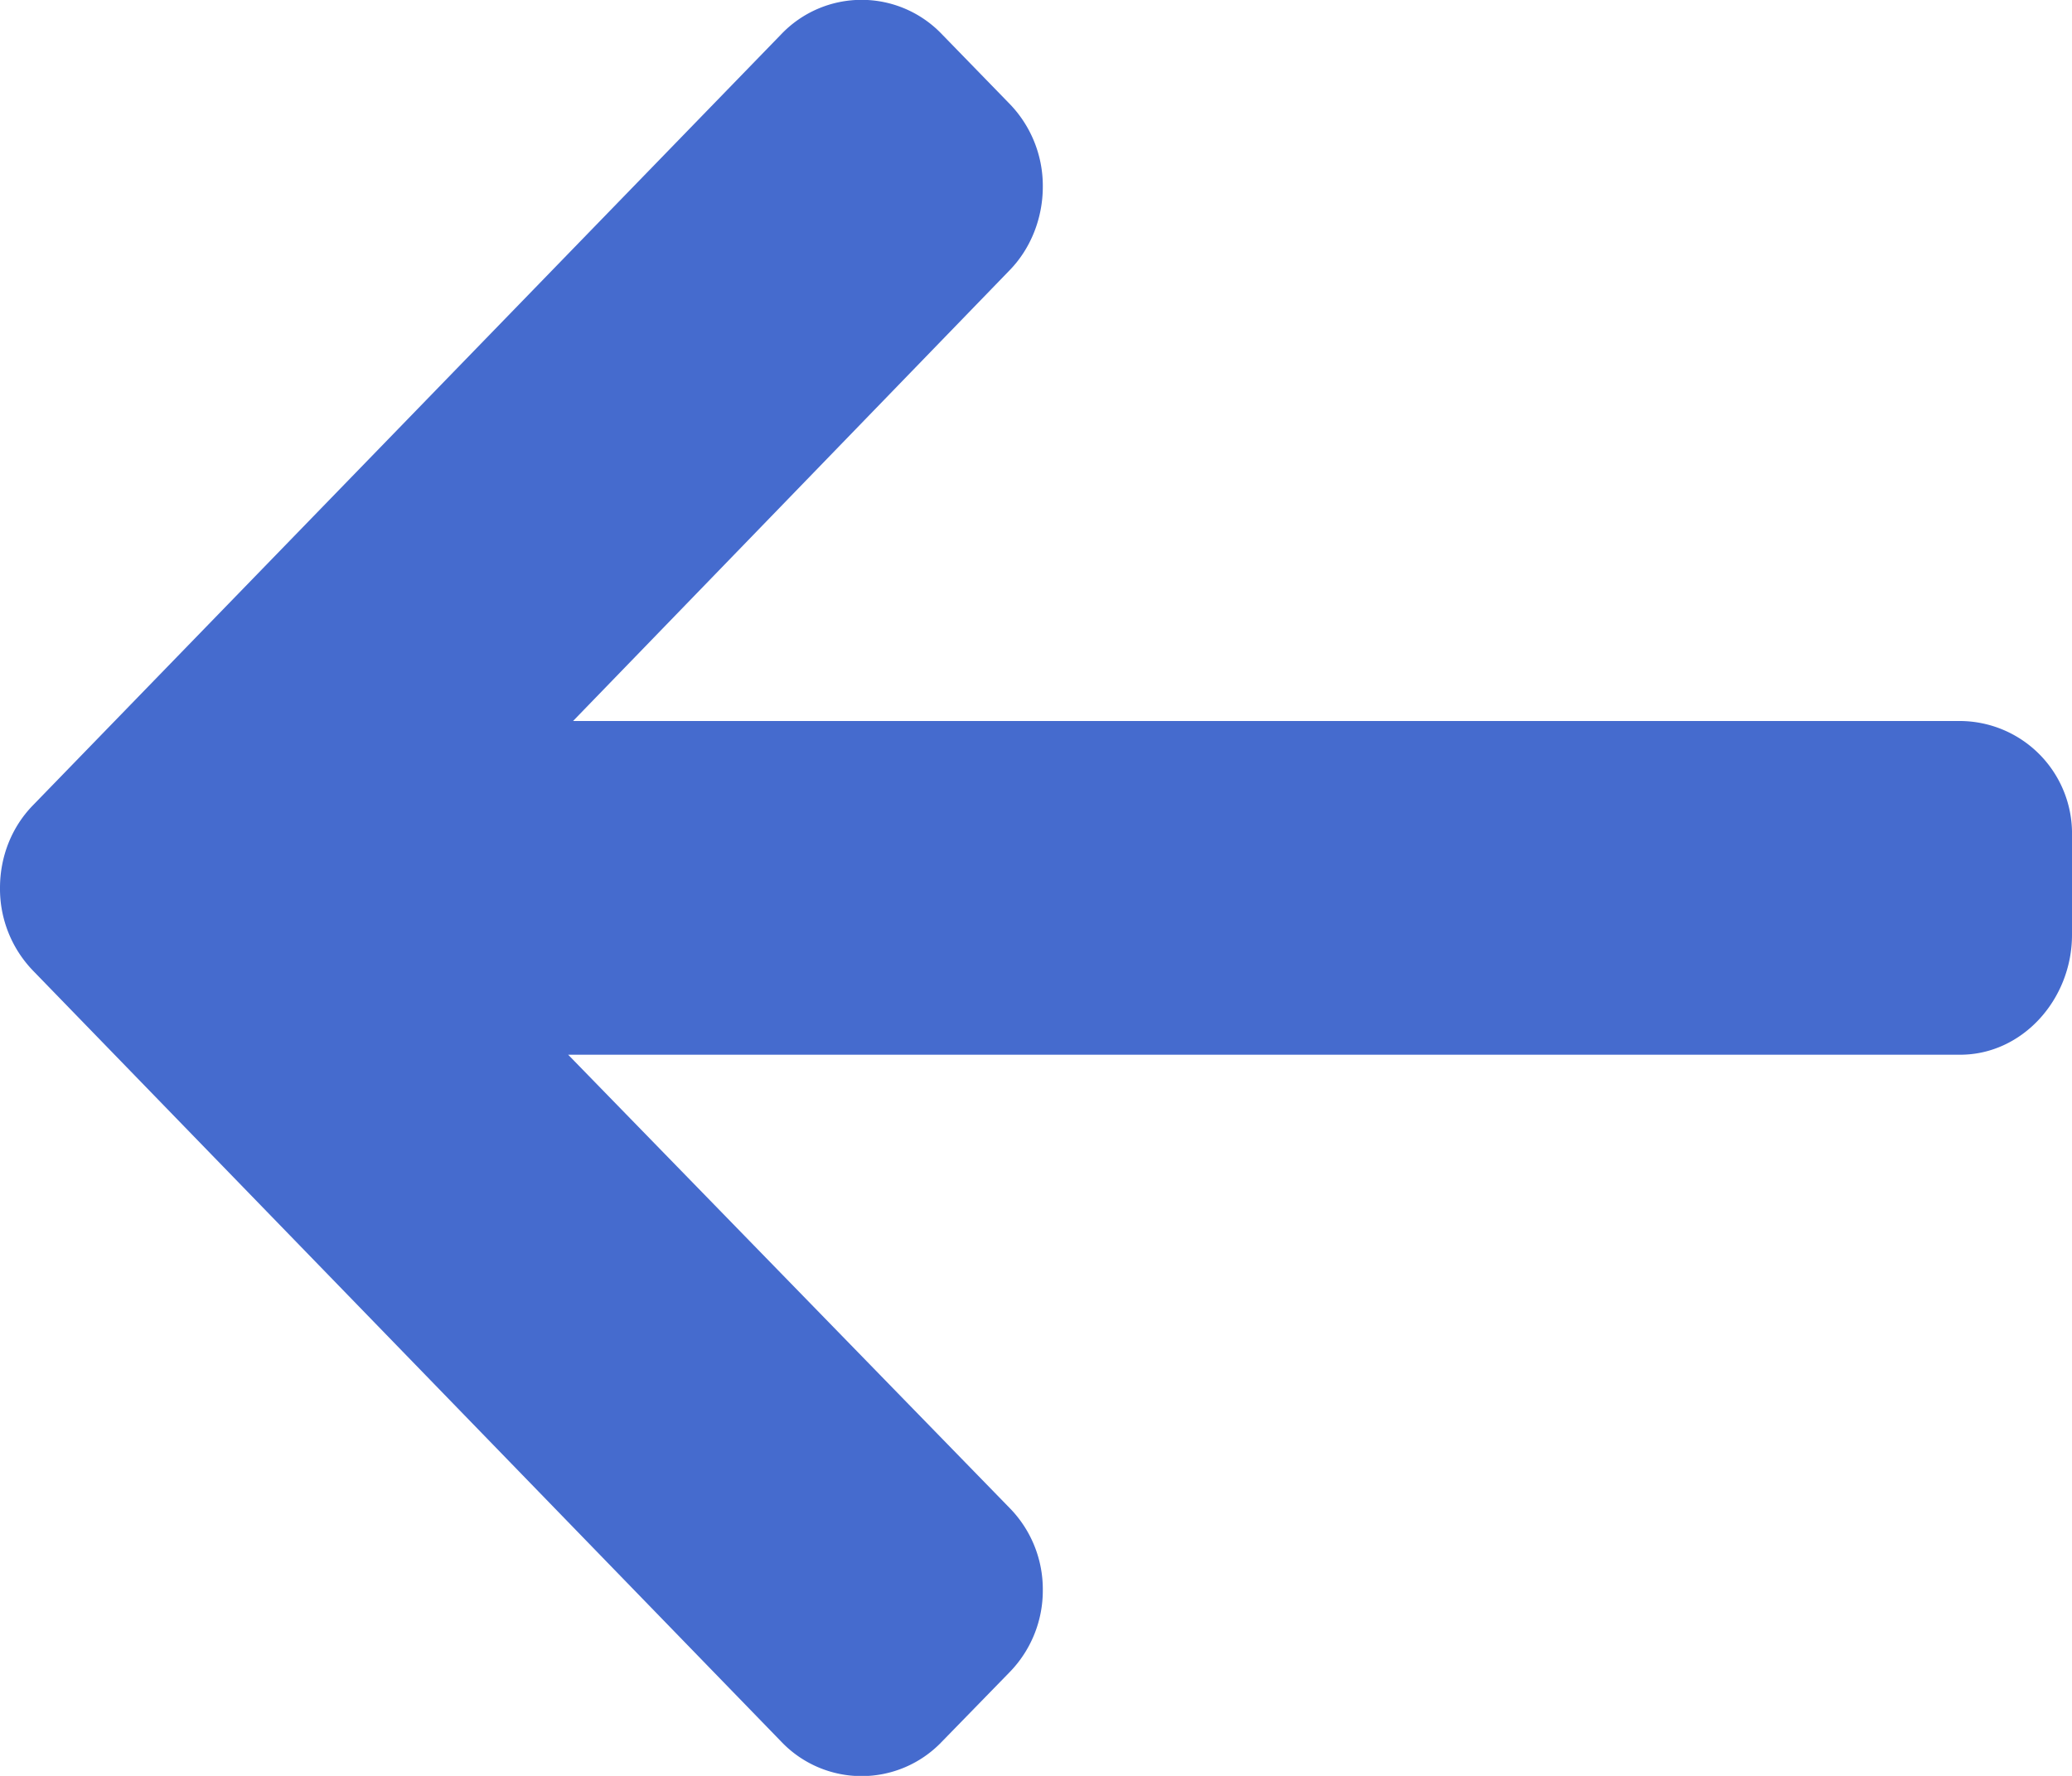 <svg width="14" height="12" xmlns="http://www.w3.org/2000/svg"><path d="M.224 5.44 5.28.23a.75.75 0 0 1 1.083 0l.46.473a.796.796 0 0 1 .223.559c0 .21-.08.416-.224.564l-2.95 3.046h9.372a.76.76 0 0 1 .756.776v.669c0 .435-.334.81-.756.81H3.839l2.983 3.063a.784.784 0 0 1 .224.553.79.79 0 0 1-.224.556l-.459.471a.749.749 0 0 1-1.083 0L.224 6.56A.796.796 0 0 1 0 6c0-.212.079-.412.224-.56Z" fill="#456bce" fill-rule="nonzero"/></svg>
